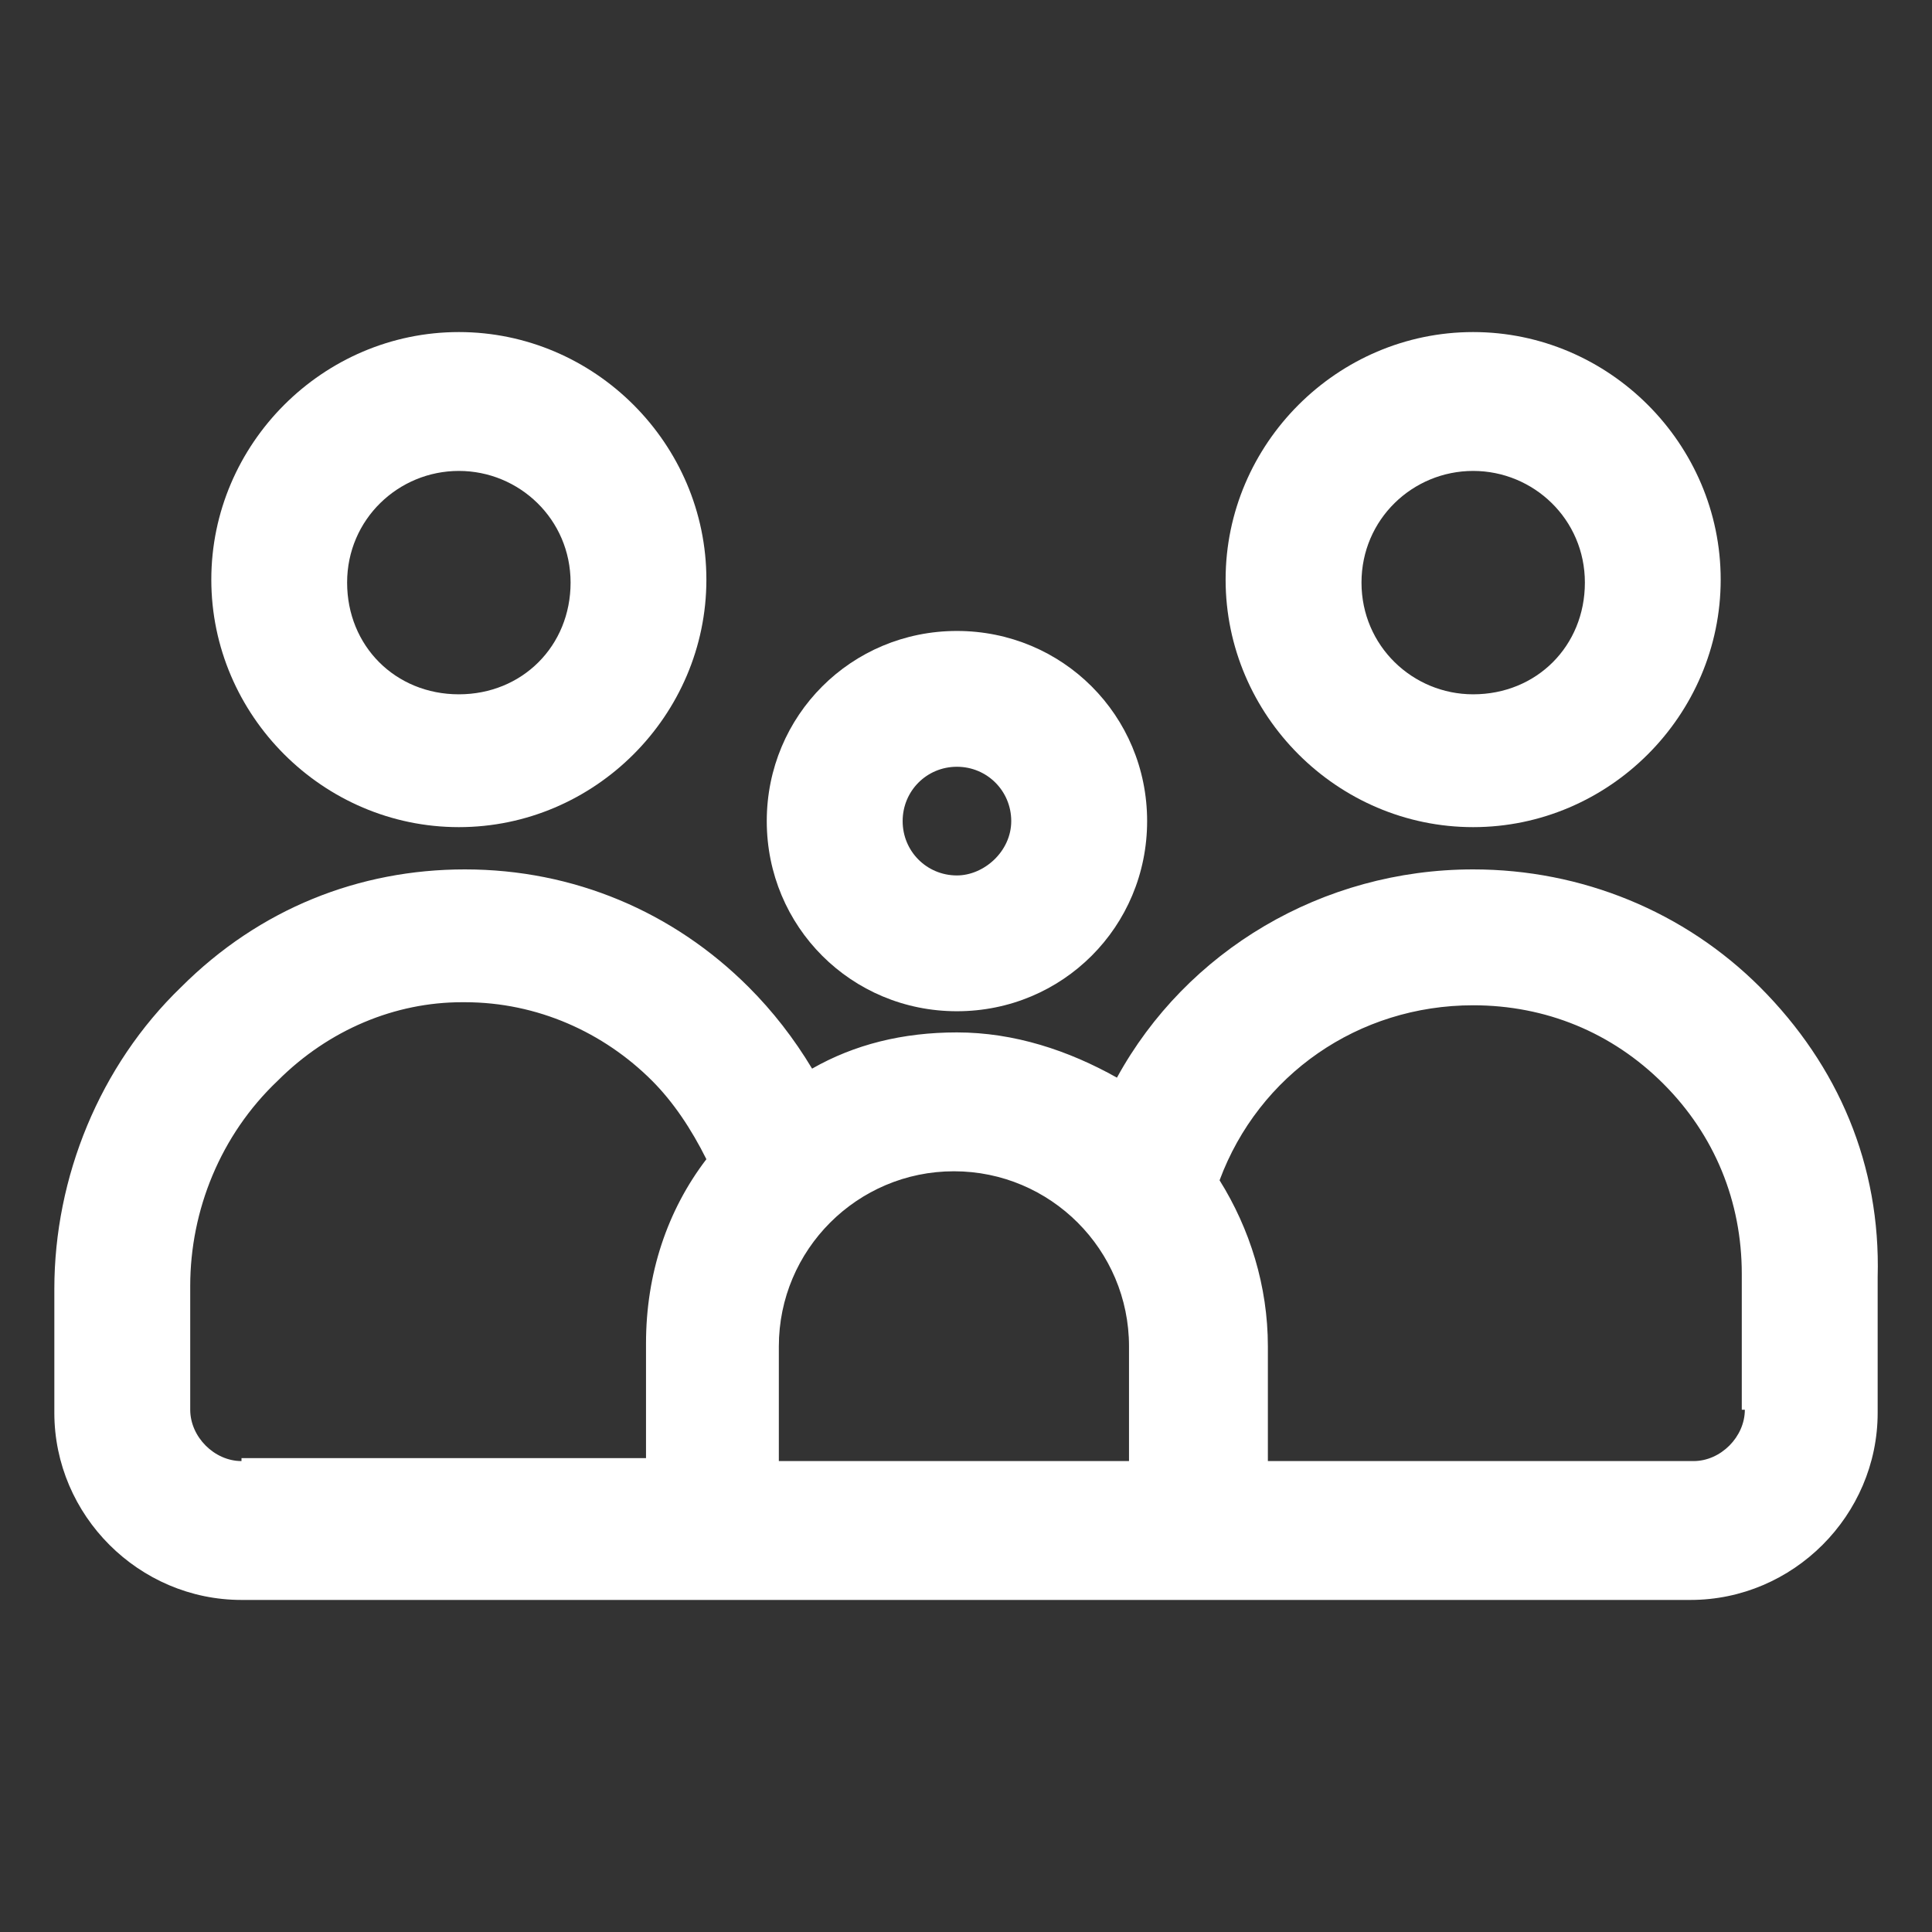 <svg xmlns="http://www.w3.org/2000/svg" width="24" height="24" viewBox="0 0 24 24" fill="none"><rect x="0" y="0" width="24" height="24" fill="#333333" stroke="none"/><path d="M5.7 10.275C7.388 10.275 8.775 8.887 8.775 7.2C8.775 5.513 7.388 4.125 5.7 4.125C4.013 4.125 2.625 5.513 2.625 7.2C2.625 8.887 4.013 10.275 5.7 10.275ZM5.7 5.85C6.45 5.85 7.088 6.45 7.088 7.237C7.088 8.025 6.487 8.625 5.7 8.625C4.912 8.625 4.312 8.025 4.312 7.237C4.312 6.45 4.95 5.85 5.7 5.85Z" fill="white"></path><path d="M21.863 12.262C20.925 11.325 19.65 10.8 18.3 10.8C16.425 10.8 14.738 11.812 13.875 13.387C13.275 13.05 12.6 12.825 11.887 12.825C11.213 12.825 10.613 12.975 10.088 13.275C9.863 12.9 9.6 12.562 9.3 12.262C8.363 11.325 7.125 10.8 5.775 10.8C4.463 10.8 3.225 11.287 2.25 12.262C1.238 13.238 0.675 14.625 0.675 16.012V17.55C0.675 18.825 1.725 19.875 3 19.875H21C22.275 19.875 23.325 18.825 23.325 17.55V15.863C23.363 14.475 22.837 13.238 21.863 12.262ZM3 18.15C2.663 18.15 2.363 17.85 2.363 17.512V15.975C2.363 15.037 2.738 14.1 3.45 13.425C4.088 12.787 4.913 12.45 5.738 12.45H5.775C6.675 12.45 7.5 12.825 8.1 13.425C8.363 13.688 8.588 14.025 8.775 14.4C8.288 15.037 8.025 15.825 8.025 16.688V18.113H3V18.15ZM14.062 18.15H9.675V16.725C9.675 15.525 10.65 14.55 11.85 14.55C13.05 14.55 14.025 15.525 14.025 16.725V18.15H14.062ZM21.675 17.512C21.675 17.85 21.375 18.15 21.038 18.15H15.75V16.725C15.75 15.975 15.525 15.262 15.15 14.662C15.637 13.35 16.875 12.488 18.3 12.488C19.2 12.488 20.025 12.825 20.663 13.463C21.3 14.1 21.637 14.925 21.637 15.825V17.512H21.675Z" fill="white"></path><path d="M18.3 10.275C19.988 10.275 21.375 8.887 21.375 7.2C21.375 5.513 19.988 4.125 18.3 4.125C16.613 4.125 15.225 5.513 15.225 7.2C15.225 8.887 16.613 10.275 18.3 10.275ZM18.3 5.85C19.05 5.85 19.688 6.45 19.688 7.237C19.688 8.025 19.088 8.625 18.3 8.625C17.55 8.625 16.913 8.025 16.913 7.237C16.913 6.45 17.55 5.85 18.3 5.85Z" fill="white"></path><path d="M11.887 12.562C13.2 12.562 14.25 11.512 14.25 10.2C14.25 8.888 13.2 7.838 11.887 7.838C10.575 7.838 9.525 8.888 9.525 10.2C9.525 11.512 10.575 12.562 11.887 12.562ZM11.887 9.525C12.262 9.525 12.562 9.825 12.562 10.2C12.562 10.575 12.225 10.875 11.887 10.875C11.512 10.875 11.213 10.575 11.213 10.2C11.213 9.825 11.512 9.525 11.887 9.525Z" fill="white"></path></svg>
